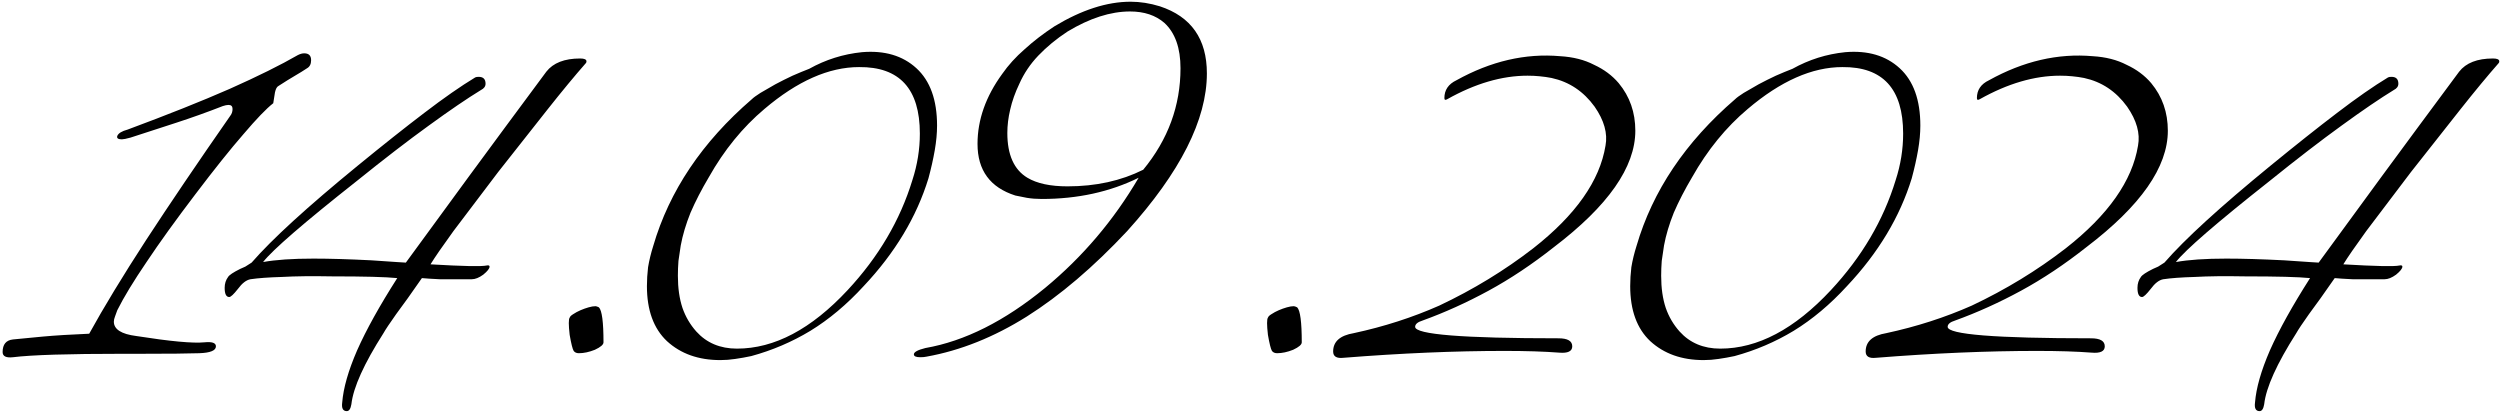 <?xml version="1.0" encoding="UTF-8"?> <svg xmlns="http://www.w3.org/2000/svg" width="872" height="144" viewBox="0 0 872 144" fill="none"><path d="M49.313 123.4H42.913C23.847 123.4 11.047 123.8 4.513 124.6C2.113 124.867 0.913 124.267 0.913 122.8C0.913 120.133 2.113 118.667 4.513 118.4C7.18 118.133 10.647 117.8 14.913 117.4C19.313 117 24.713 116.667 31.113 116.4C36.18 107.2 42.78 96.333 50.913 83.8C59.18 71.133 68.98 56.667 80.313 40.4C80.847 39.733 81.113 38.933 81.113 38C81.113 37.067 80.647 36.6 79.713 36.6C79.18 36.6 78.513 36.733 77.713 37C72.247 39.133 66.847 41.067 61.513 42.8C56.18 44.533 50.847 46.267 45.513 48C44.047 48.4 43.047 48.6 42.513 48.6C41.18 48.6 40.647 48.2 40.913 47.4C41.313 46.467 42.513 45.733 44.513 45.2C58.513 40 70.38 35.267 80.113 31C89.98 26.6 97.913 22.667 103.913 19.2C104.713 18.8 105.447 18.6 106.113 18.6C107.713 18.6 108.513 19.4 108.513 21C108.513 22.333 108.047 23.267 107.113 23.8C105.913 24.6 104.513 25.467 102.913 26.4C101.313 27.333 99.38 28.533 97.113 30C96.58 30.267 96.18 31 95.913 32.2C95.78 33.267 95.58 34.533 95.313 36C92.913 37.867 89.447 41.467 84.913 46.8C80.38 52 74.78 59 68.113 67.8C61.313 76.733 55.647 84.6 51.113 91.4C46.58 98.067 43.18 103.667 40.913 108.2C40.647 109 40.38 109.733 40.113 110.4C39.847 111.067 39.713 111.667 39.713 112.2C39.713 114.867 42.313 116.533 47.513 117.2C59.38 119.067 67.313 119.8 71.313 119.4C73.98 119.133 75.313 119.6 75.313 120.8C75.313 122.267 73.38 123.067 69.513 123.2C65.647 123.333 58.913 123.4 49.313 123.4ZM122.562 141C122.295 142.6 121.762 143.4 120.962 143.4C119.628 143.4 119.095 142.4 119.362 140.4C119.762 135.333 121.495 129.267 124.562 122.2C127.762 115 132.428 106.6 138.562 97C134.562 96.6 127.028 96.4 115.962 96.4C108.895 96.267 103.028 96.333 98.362 96.6C93.695 96.733 90.028 97 87.362 97.4C85.895 97.667 84.428 98.8 82.962 100.8C81.495 102.667 80.495 103.6 79.962 103.6C78.895 103.6 78.362 102.533 78.362 100.4C78.362 98.933 78.762 97.667 79.562 96.6C79.962 95.933 81.362 95 83.762 93.8C84.428 93.533 85.028 93.267 85.562 93C86.228 92.6 86.962 92.133 87.762 91.6C91.362 87.467 96.228 82.6 102.362 77C108.495 71.4 115.962 65 124.762 57.8C133.562 50.6 141.295 44.467 147.962 39.4C154.762 34.2 160.695 30.067 165.762 27C166.028 26.867 166.428 26.8 166.962 26.8C168.562 26.8 169.362 27.6 169.362 29.2C169.362 30.133 168.828 30.867 167.762 31.4C162.962 34.333 156.895 38.467 149.562 43.8C142.362 49 133.962 55.467 124.362 63.2C105.962 77.733 95.095 87.133 91.762 91.4C96.162 90.6 102.028 90.2 109.362 90.2C114.962 90.2 121.695 90.4 129.562 90.8C133.428 91.067 136.362 91.267 138.362 91.4C140.362 91.533 141.428 91.6 141.562 91.6C147.962 82.8 155.228 72.867 163.362 61.8C171.495 50.733 180.562 38.467 190.562 25C192.962 21.933 196.895 20.4 202.362 20.4C203.828 20.4 204.562 20.733 204.562 21.4C204.562 21.667 204.495 21.867 204.362 22C200.495 26.4 196.028 31.8 190.962 38.2C186.028 44.467 180.295 51.733 173.762 60C167.362 68.4 162.162 75.267 158.162 80.6C154.295 85.933 151.628 89.8 150.162 92.2C161.495 92.867 168.028 93 169.762 92.6C170.428 92.467 170.762 92.6 170.762 93C170.762 93.667 170.028 94.6 168.562 95.8C167.095 96.867 165.762 97.4 164.562 97.4C160.028 97.4 156.295 97.4 153.362 97.4C150.562 97.267 148.495 97.133 147.162 97C143.562 102.2 140.562 106.4 138.162 109.6C135.895 112.8 134.428 115 133.762 116.2C126.962 126.867 123.228 135.133 122.562 141ZM210.499 119.4C210.499 120.2 209.499 121.067 207.499 122C205.499 122.8 203.633 123.2 201.899 123.2C201.099 123.2 200.499 122.933 200.099 122.4C199.699 121.733 199.233 119.867 198.699 116.8C198.299 113.333 198.299 111.333 198.699 110.8C198.833 110.4 199.233 110 199.899 109.6C200.699 109.067 201.566 108.6 202.499 108.2C203.433 107.8 204.366 107.467 205.299 107.2C206.233 106.933 207.033 106.8 207.699 106.8C207.966 106.8 208.366 106.933 208.899 107.2C209.966 108.267 210.499 112.333 210.499 119.4ZM262.246 34.6C262.779 34.067 263.779 33.333 265.246 32.4C266.846 31.467 268.579 30.467 270.446 29.4C272.446 28.333 274.446 27.333 276.446 26.4C278.579 25.467 280.513 24.667 282.246 24C287.979 20.8 294.113 18.867 300.646 18.2C308.513 17.533 314.846 19.4 319.646 23.8C324.446 28.2 326.846 34.867 326.846 43.8C326.846 46.467 326.579 49.333 326.046 52.4C325.513 55.467 324.779 58.733 323.846 62.2C319.713 75.667 312.179 88.2 301.246 99.8C295.379 106.2 289.179 111.4 282.646 115.4C276.246 119.267 269.379 122.2 262.046 124.2C260.179 124.6 258.313 124.933 256.446 125.2C254.713 125.467 252.979 125.6 251.246 125.6C243.646 125.6 237.446 123.4 232.646 119C227.979 114.6 225.646 108.2 225.646 99.8C225.646 97.667 225.779 95.467 226.046 93.2C226.446 90.8 227.046 88.333 227.846 85.8C233.446 66.6 244.913 49.533 262.246 34.6ZM299.646 23.4C289.113 23.4 278.113 28.267 266.646 38C259.046 44.4 252.579 52.333 247.246 61.8C244.713 66.067 242.579 70.2 240.846 74.2C239.246 78.2 238.113 82 237.446 85.6C237.179 87.467 236.913 89.267 236.646 91C236.513 92.733 236.446 94.467 236.446 96.2C236.446 100.467 236.979 104.2 238.046 107.4C239.113 110.467 240.713 113.2 242.846 115.6C246.446 119.6 251.179 121.6 257.046 121.6C270.113 121.6 282.979 114.8 295.646 101.2C306.446 89.6 313.979 76.8 318.246 62.8C319.979 57.467 320.846 52.067 320.846 46.6C320.846 31 313.779 23.267 299.646 23.4ZM349.559 25.8C351.692 22.733 354.292 19.867 357.359 17.2C360.425 14.4 363.892 11.733 367.759 9.2C377.225 3.467 386.092 0.6 394.359 0.6C397.692 0.6 401.092 1.133 404.559 2.2C415.492 5.8 420.959 13.6 420.959 25.6C420.959 41.733 411.692 60.067 393.159 80.6C381.425 93.133 369.759 103.067 358.159 110.4C346.692 117.6 335.025 122.267 323.159 124.4C322.625 124.533 321.892 124.6 320.959 124.6C319.492 124.6 318.759 124.267 318.759 123.6C318.759 122.8 320.092 122.067 322.759 121.4C336.492 119 350.425 112 364.559 100.4C377.625 89.6 388.492 76.8 397.159 62C387.159 66.933 375.892 69.4 363.359 69.4C361.492 69.4 359.759 69.267 358.159 69C356.692 68.733 355.359 68.467 354.159 68.2C345.359 65.4 340.959 59.4 340.959 50.2C340.959 41.8 343.825 33.667 349.559 25.8ZM398.759 59.2C407.425 48.667 411.759 36.867 411.759 23.8C411.759 16.733 409.892 11.467 406.159 8C403.092 5.333 399.092 4 394.159 4C387.359 4 380.092 6.333 372.359 11C368.492 13.533 365.092 16.333 362.159 19.4C359.359 22.333 357.159 25.6 355.559 29.2C354.092 32.267 353.025 35.267 352.359 38.2C351.692 41 351.359 43.733 351.359 46.4C351.359 54 353.692 59.2 358.359 62C361.692 64 366.359 65 372.359 65C382.225 65 391.025 63.067 398.759 59.2ZM454.054 119.4C454.054 120.2 453.054 121.067 451.054 122C449.054 122.8 447.187 123.2 445.454 123.2C444.654 123.2 444.054 122.933 443.654 122.4C443.254 121.733 442.787 119.867 442.254 116.8C441.854 113.333 441.854 111.333 442.254 110.8C442.387 110.4 442.787 110 443.454 109.6C444.254 109.067 445.121 108.6 446.054 108.2C446.987 107.8 447.921 107.467 448.854 107.2C449.787 106.933 450.587 106.8 451.254 106.8C451.521 106.8 451.921 106.933 452.454 107.2C453.521 108.267 454.054 112.333 454.054 119.4ZM543.801 123C538.601 122.6 532.267 122.4 524.801 122.4C507.467 122.4 488.734 123.2 468.601 124.8C466.201 125.067 465.001 124.333 465.001 122.6C465.001 119.133 467.401 117 472.201 116.2C482.734 113.933 492.667 110.733 502.001 106.6C513.867 101 524.801 94.333 534.801 86.6C549.601 75 558.001 63.067 560.001 50.8C560.801 46.533 559.534 42 556.201 37.2C552.334 31.867 547.334 28.533 541.201 27.2C539.867 26.933 538.467 26.733 537.001 26.6C535.667 26.467 534.267 26.4 532.801 26.4C523.867 26.4 514.534 29.133 504.801 34.6C504.134 35 503.801 34.867 503.801 34.2C503.801 31.4 505.201 29.333 508.001 28C520.001 21.333 532.067 18.533 544.201 19.6C548.734 19.867 552.667 20.867 556.001 22.6C559.467 24.2 562.334 26.333 564.601 29C568.467 33.667 570.401 39.2 570.401 45.6C570.401 58.267 560.934 71.8 542.001 86.2C534.401 92.2 526.801 97.267 519.201 101.4C511.601 105.533 503.934 109 496.201 111.8C494.467 112.333 493.601 113.067 493.601 114C493.601 116.667 510.267 118 543.601 118C546.801 118 548.401 118.933 548.401 120.8C548.401 122.533 546.867 123.267 543.801 123ZM605.215 34.6C605.748 34.067 606.748 33.333 608.215 32.4C609.815 31.467 611.548 30.467 613.415 29.4C615.415 28.333 617.415 27.333 619.415 26.4C621.548 25.467 623.482 24.667 625.215 24C630.948 20.8 637.082 18.867 643.615 18.2C651.482 17.533 657.815 19.4 662.615 23.8C667.415 28.2 669.815 34.867 669.815 43.8C669.815 46.467 669.548 49.333 669.015 52.4C668.482 55.467 667.748 58.733 666.815 62.2C662.682 75.667 655.148 88.2 644.215 99.8C638.348 106.2 632.148 111.4 625.615 115.4C619.215 119.267 612.348 122.2 605.015 124.2C603.148 124.6 601.282 124.933 599.415 125.2C597.682 125.467 595.948 125.6 594.215 125.6C586.615 125.6 580.415 123.4 575.615 119C570.948 114.6 568.615 108.2 568.615 99.8C568.615 97.667 568.748 95.467 569.015 93.2C569.415 90.8 570.015 88.333 570.815 85.8C576.415 66.6 587.882 49.533 605.215 34.6ZM642.615 23.4C632.082 23.4 621.082 28.267 609.615 38C602.015 44.4 595.548 52.333 590.215 61.8C587.682 66.067 585.548 70.2 583.815 74.2C582.215 78.2 581.082 82 580.415 85.6C580.148 87.467 579.882 89.267 579.615 91C579.482 92.733 579.415 94.467 579.415 96.2C579.415 100.467 579.948 104.2 581.015 107.4C582.082 110.467 583.682 113.2 585.815 115.6C589.415 119.6 594.148 121.6 600.015 121.6C613.082 121.6 625.948 114.8 638.615 101.2C649.415 89.6 656.948 76.8 661.215 62.8C662.948 57.467 663.815 52.067 663.815 46.6C663.815 31 656.748 23.267 642.615 23.4ZM729.543 123C724.343 122.6 718.01 122.4 710.543 122.4C693.21 122.4 674.476 123.2 654.343 124.8C651.943 125.067 650.743 124.333 650.743 122.6C650.743 119.133 653.143 117 657.943 116.2C668.476 113.933 678.41 110.733 687.743 106.6C699.61 101 710.543 94.333 720.543 86.6C735.343 75 743.743 63.067 745.743 50.8C746.543 46.533 745.276 42 741.943 37.2C738.076 31.867 733.076 28.533 726.943 27.2C725.61 26.933 724.21 26.733 722.743 26.6C721.41 26.467 720.01 26.4 718.543 26.4C709.61 26.4 700.276 29.133 690.543 34.6C689.876 35 689.543 34.867 689.543 34.2C689.543 31.4 690.943 29.333 693.743 28C705.743 21.333 717.81 18.533 729.943 19.6C734.476 19.867 738.41 20.867 741.743 22.6C745.21 24.2 748.076 26.333 750.343 29C754.21 33.667 756.143 39.2 756.143 45.6C756.143 58.267 746.676 71.8 727.743 86.2C720.143 92.2 712.543 97.267 704.943 101.4C697.343 105.533 689.676 109 681.943 111.8C680.21 112.333 679.343 113.067 679.343 114C679.343 116.667 696.01 118 729.343 118C732.543 118 734.143 118.933 734.143 120.8C734.143 122.533 732.61 123.267 729.543 123ZM789.749 141C789.483 142.6 788.949 143.4 788.149 143.4C786.816 143.4 786.283 142.4 786.549 140.4C786.949 135.333 788.683 129.267 791.749 122.2C794.949 115 799.616 106.6 805.749 97C801.749 96.6 794.216 96.4 783.149 96.4C776.083 96.267 770.216 96.333 765.549 96.6C760.883 96.733 757.216 97 754.549 97.4C753.083 97.667 751.616 98.8 750.149 100.8C748.683 102.667 747.683 103.6 747.149 103.6C746.083 103.6 745.549 102.533 745.549 100.4C745.549 98.933 745.949 97.667 746.749 96.6C747.149 95.933 748.549 95 750.949 93.8C751.616 93.533 752.216 93.267 752.749 93C753.416 92.6 754.149 92.133 754.949 91.6C758.549 87.467 763.416 82.6 769.549 77C775.683 71.4 783.149 65 791.949 57.8C800.749 50.6 808.483 44.467 815.149 39.4C821.949 34.2 827.883 30.067 832.949 27C833.216 26.867 833.616 26.8 834.149 26.8C835.749 26.8 836.549 27.6 836.549 29.2C836.549 30.133 836.016 30.867 834.949 31.4C830.149 34.333 824.083 38.467 816.749 43.8C809.549 49 801.149 55.467 791.549 63.2C773.149 77.733 762.283 87.133 758.949 91.4C763.349 90.6 769.216 90.2 776.549 90.2C782.149 90.2 788.883 90.4 796.749 90.8C800.616 91.067 803.549 91.267 805.549 91.4C807.549 91.533 808.616 91.6 808.749 91.6C815.149 82.8 822.416 72.867 830.549 61.8C838.683 50.733 847.749 38.467 857.749 25C860.149 21.933 864.083 20.4 869.549 20.4C871.016 20.4 871.749 20.733 871.749 21.4C871.749 21.667 871.683 21.867 871.549 22C867.683 26.4 863.216 31.8 858.149 38.2C853.216 44.467 847.483 51.733 840.949 60C834.549 68.4 829.349 75.267 825.349 80.6C821.483 85.933 818.816 89.8 817.349 92.2C828.683 92.867 835.216 93 836.949 92.6C837.616 92.467 837.949 92.6 837.949 93C837.949 93.667 837.216 94.6 835.749 95.8C834.283 96.867 832.949 97.4 831.749 97.4C827.216 97.4 823.483 97.4 820.549 97.4C817.749 97.267 815.683 97.133 814.349 97C810.749 102.2 807.749 106.4 805.349 109.6C803.083 112.8 801.616 115 800.949 116.2C794.149 126.867 790.416 135.133 789.749 141Z" fill="black"></path></svg> 